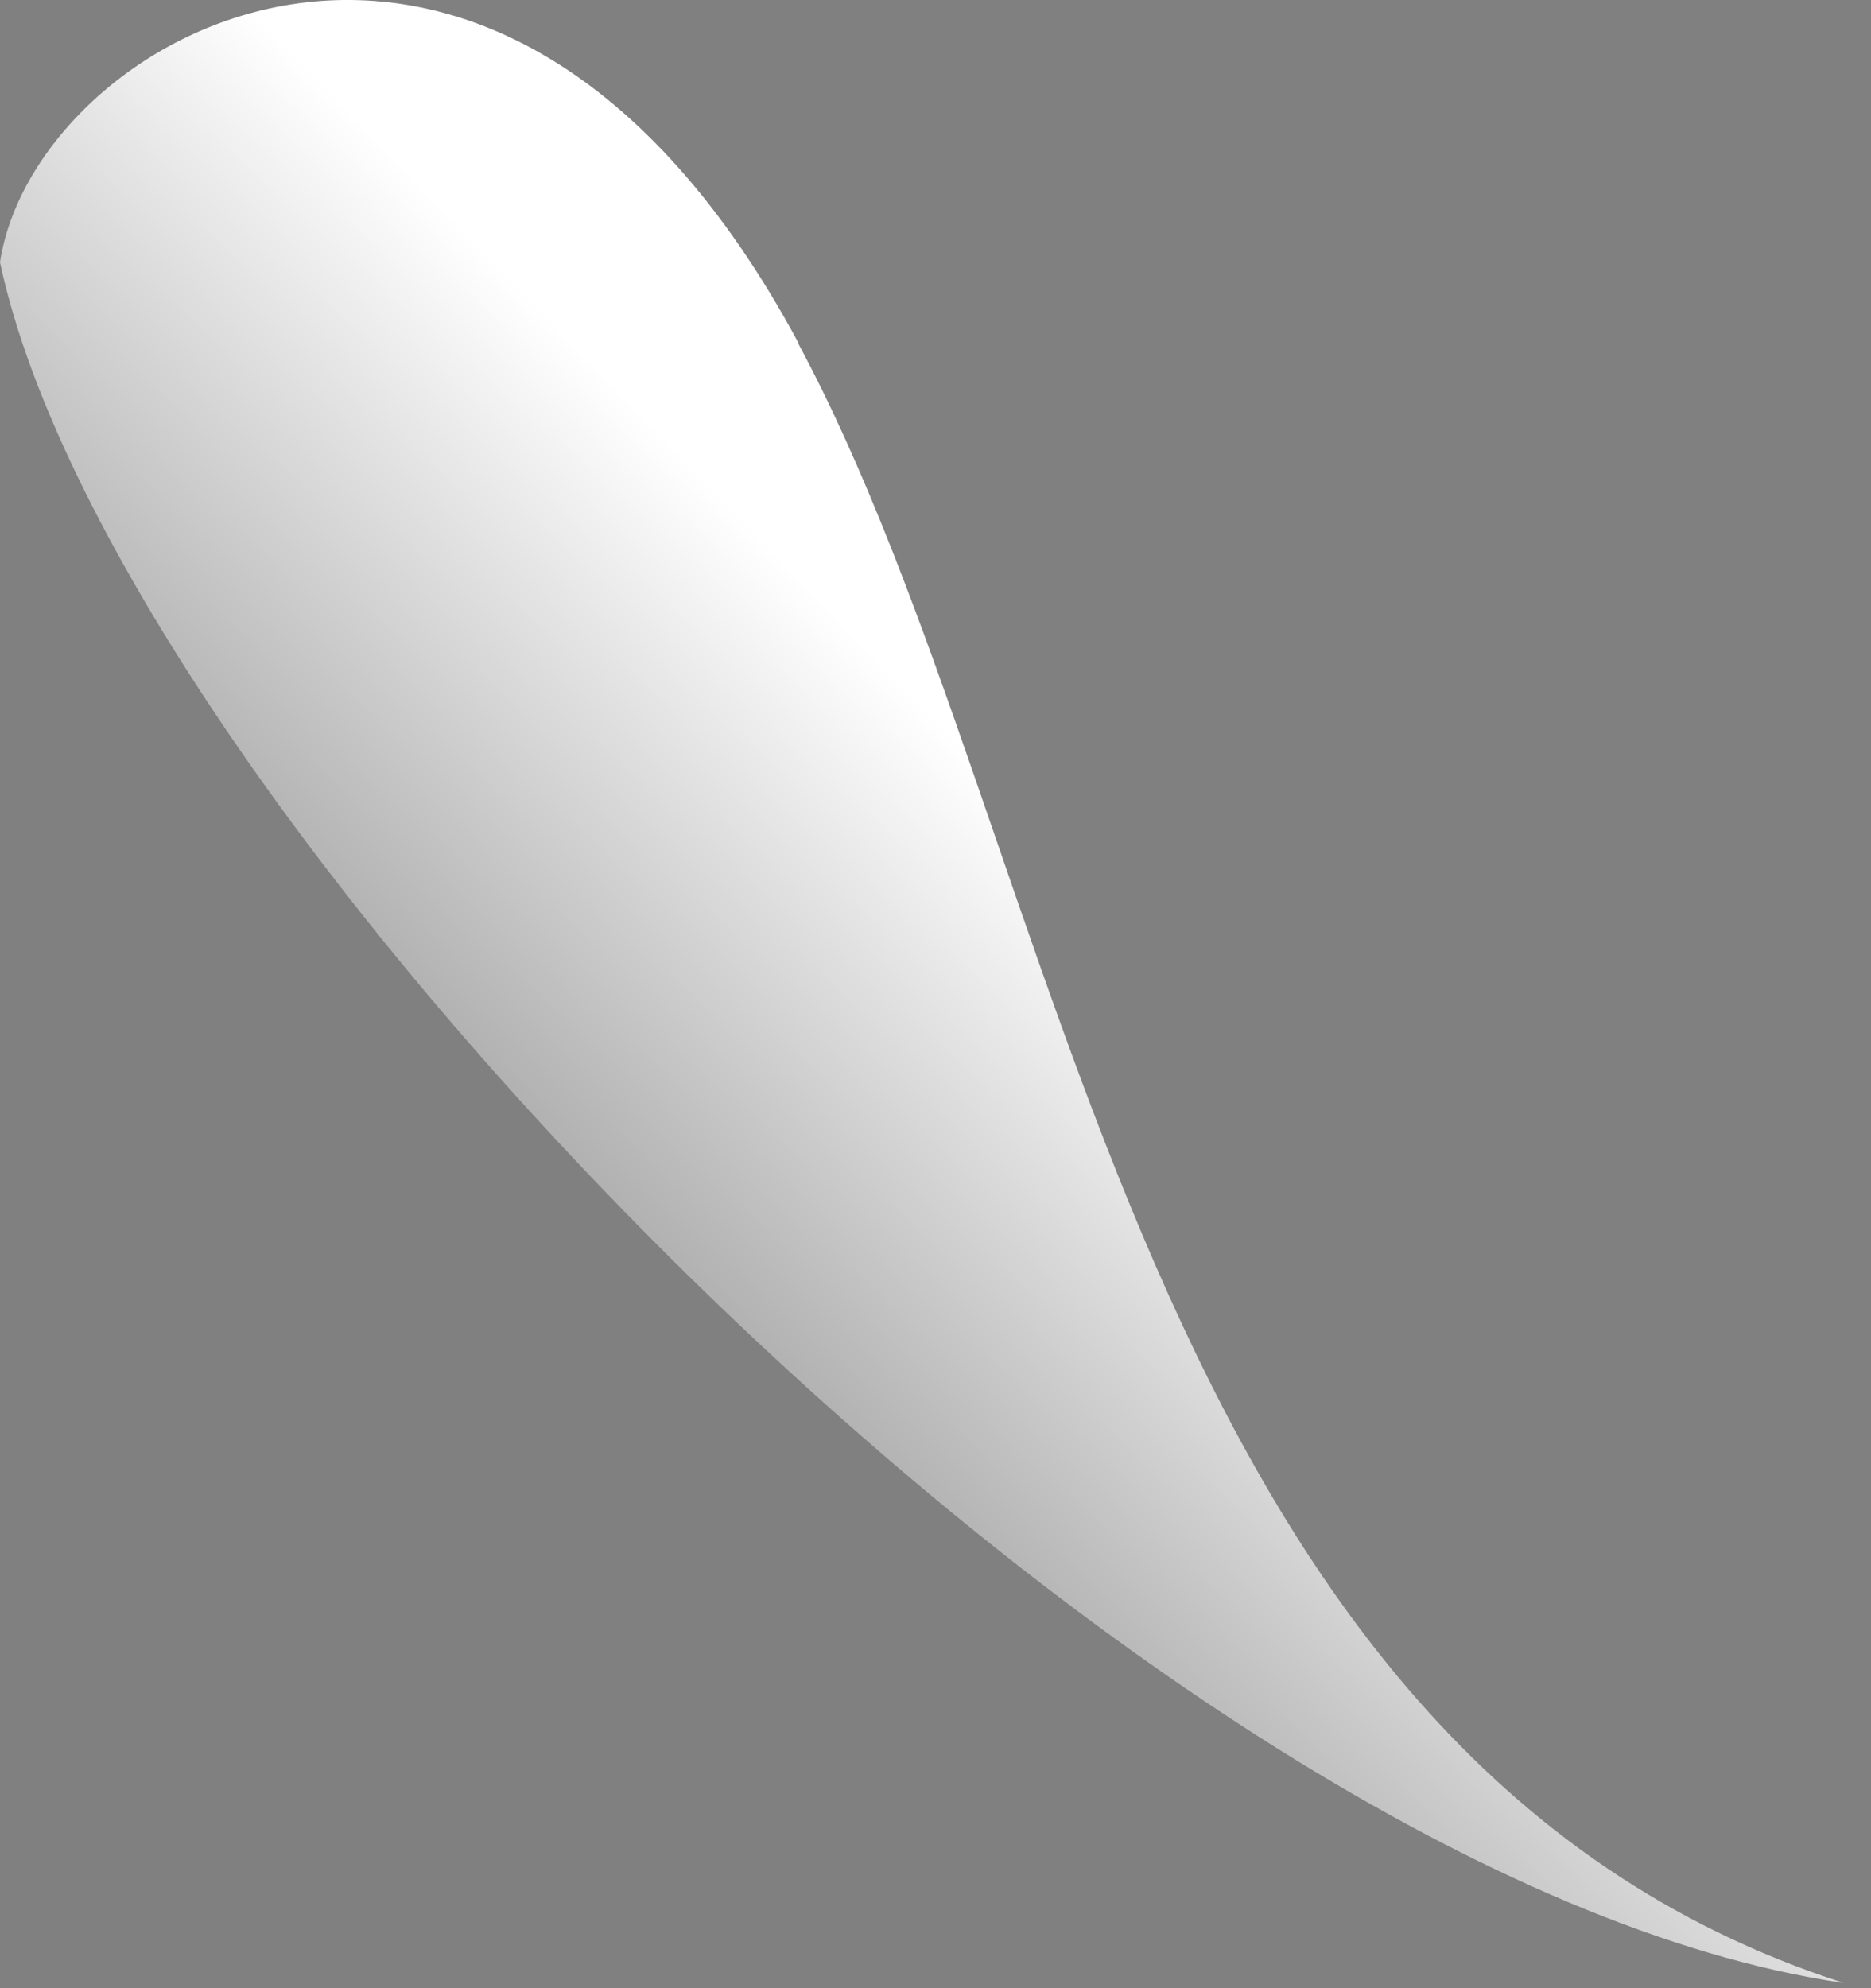 <?xml version="1.0" encoding="utf-8"?>
<svg xmlns="http://www.w3.org/2000/svg" fill="none" height="100%" overflow="visible" preserveAspectRatio="none" style="display: block;" viewBox="0 0 32 34" width="100%">
<rect x="0" y="0" width="32" height="34" fill="#808080" stroke="none"/>
<path d="M13.654 5.861C8.459 -3.803 0.603 0.506 0 4.485C2.005 13.909 19.606 32.177 31.532 33.91C19.377 29.995 18.262 14.448 13.649 5.867L13.654 5.861Z" fill="url(#paint0_linear_0_5804)" id="Vector"/>
<defs>
<linearGradient gradientUnits="userSpaceOnUse" id="paint0_linear_0_5804" x1="19.03" x2="-3.845" y1="15.43" y2="37.478">
<stop stop-color="white"/>
<stop offset="1"/>
</linearGradient>
</defs>
</svg>